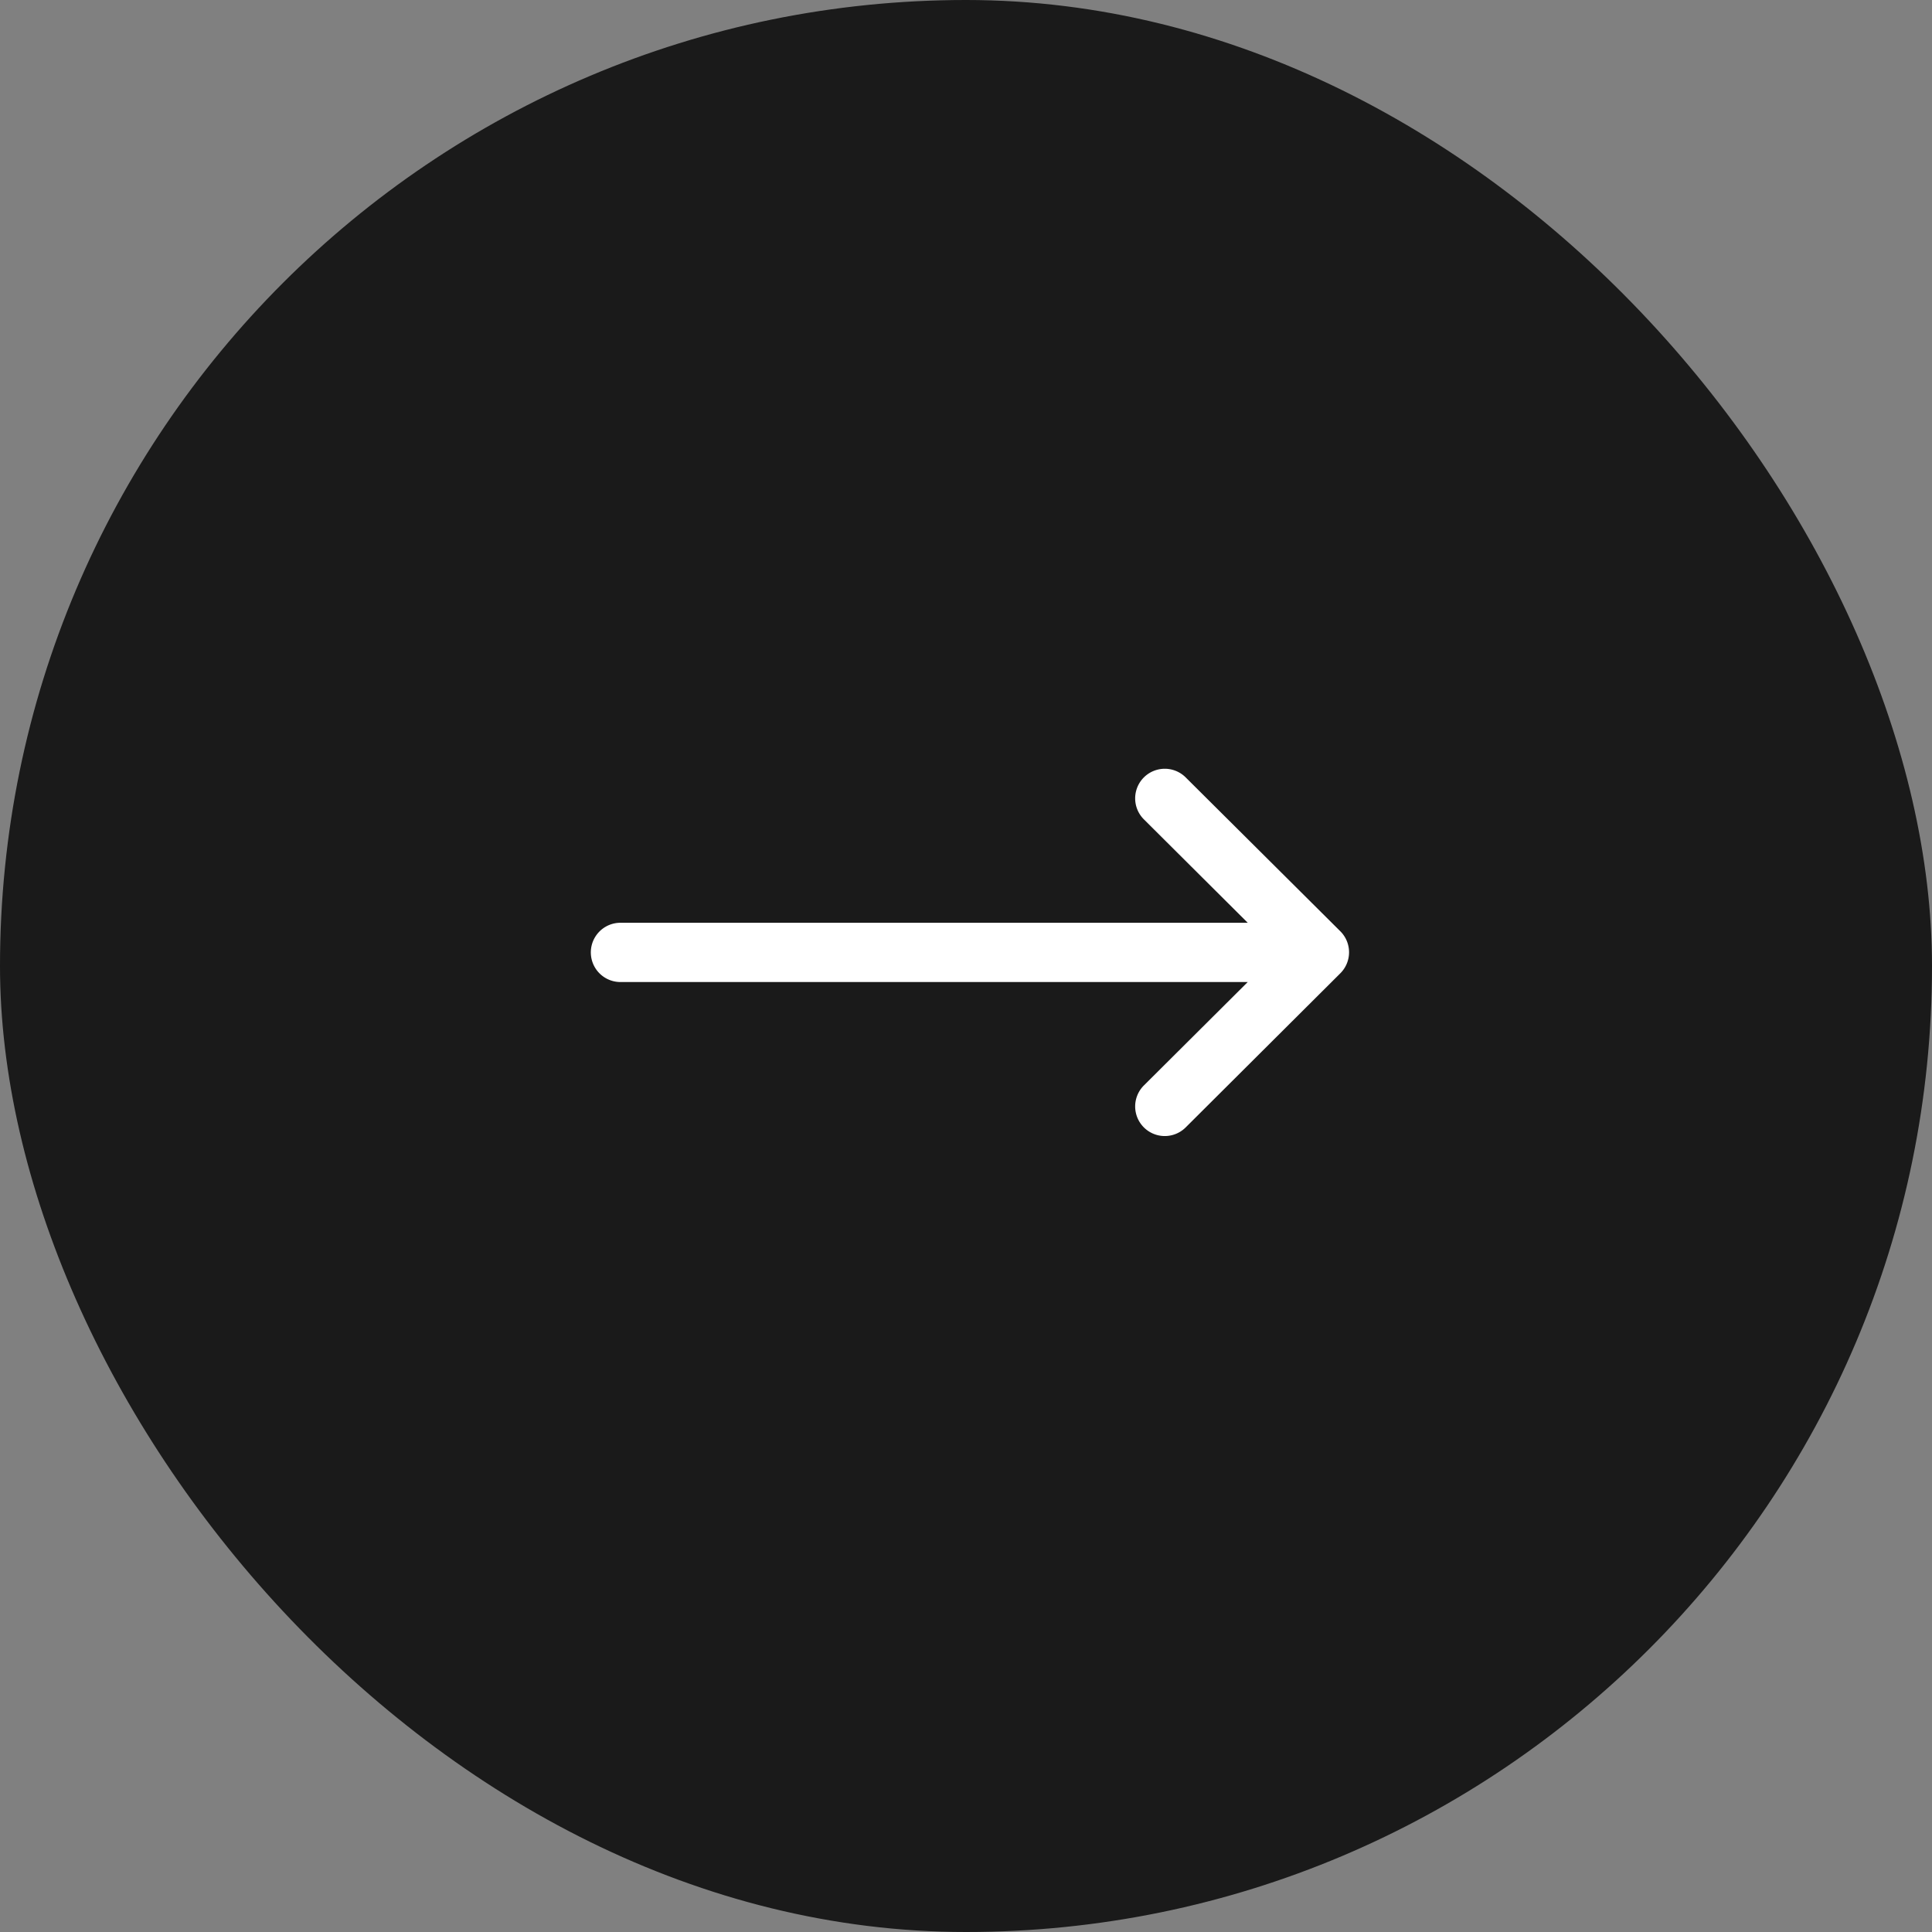 <svg xmlns="http://www.w3.org/2000/svg" width="40" height="40" viewBox="0 0 40 40">
  <rect x="0" y="0" width="40" height="40" fill="#808080" stroke="none"/>
  <g id="Group_6061" data-name="Group 6061" transform="translate(40.109 40) rotate(180)">
    <rect id="Rectangle_1727" data-name="Rectangle 1727" width="40" height="40" rx="20" transform="translate(0.109)" opacity="0.8"/>
    <g id="right-arrow_545682" transform="translate(27.876 24.084) rotate(180)">
      <g id="Group_3" data-name="Group 3" transform="translate(0 0)">
        <path id="Path_5878" data-name="Path 5878" d="M15.52,3.368h0L12.315.179a.613.613,0,0,0-.865.869L13.6,3.189H.613a.613.613,0,1,0,0,1.227H13.6L11.45,6.557a.613.613,0,0,0,.865.869l3.2-3.189h0A.614.614,0,0,0,15.52,3.368Z" fill="#fff"/>
      </g>
    </g>
  </g>
</svg>
